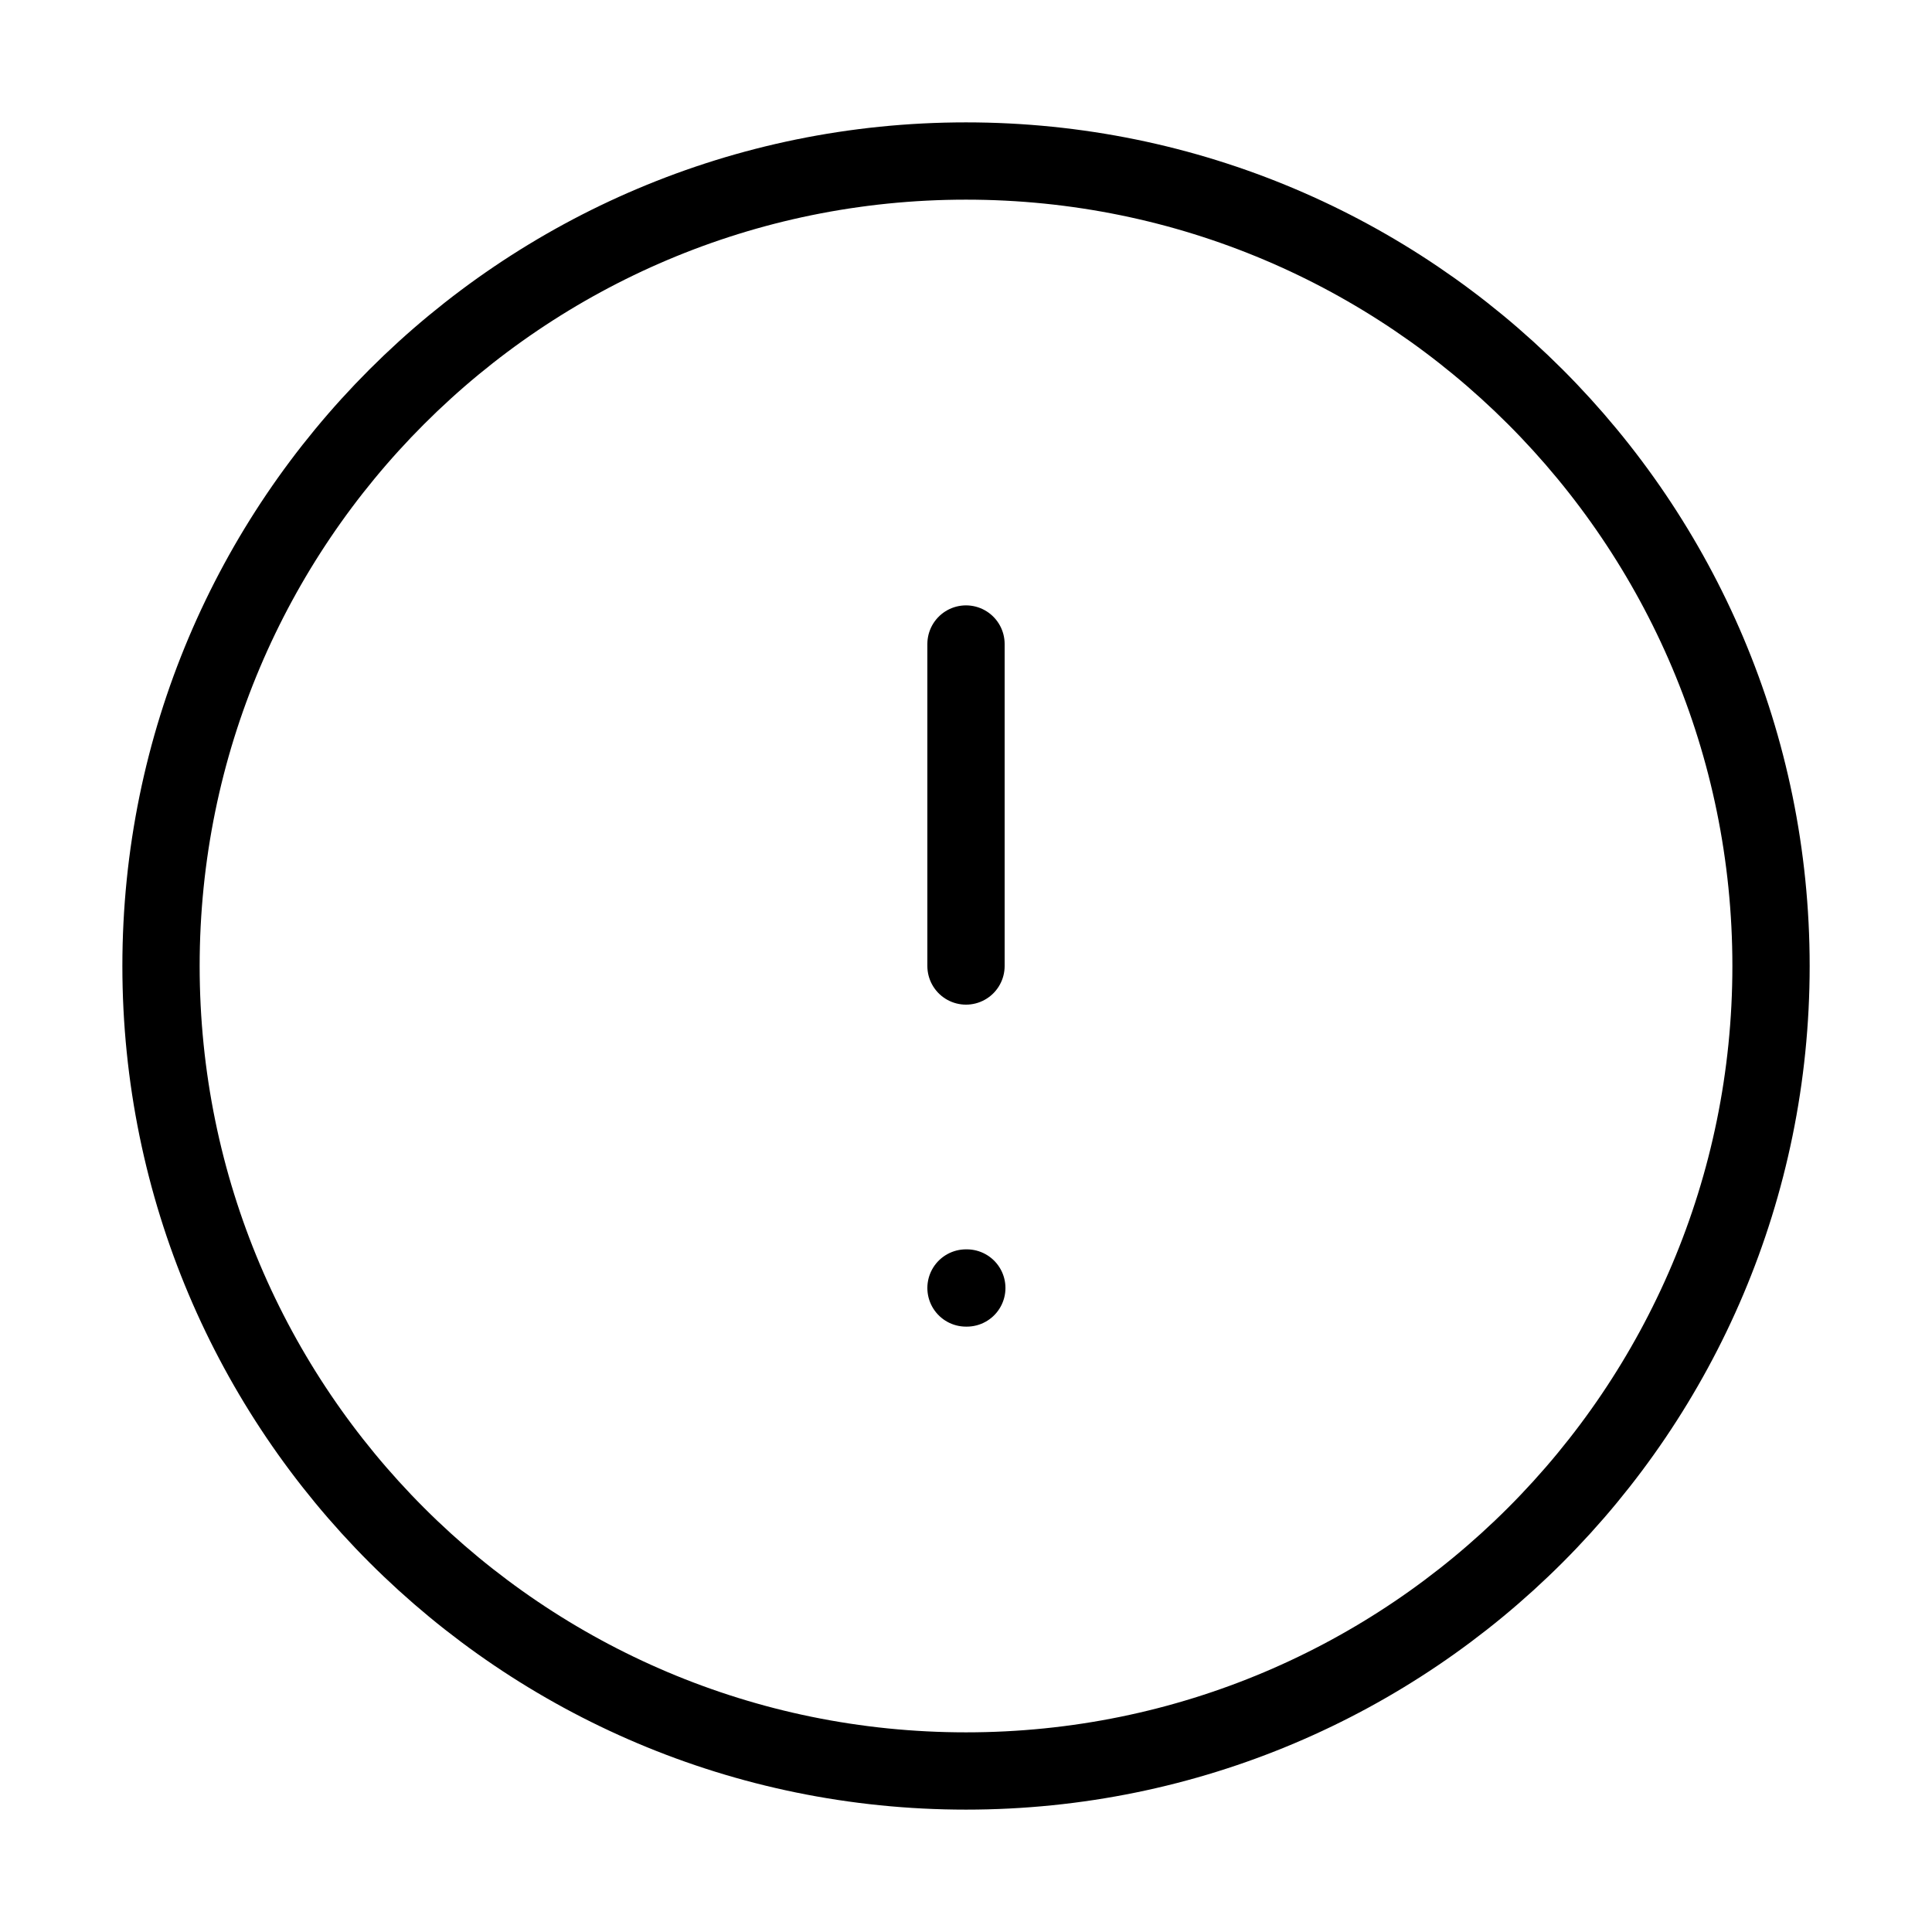 <?xml version="1.0" encoding="UTF-8"?> <svg xmlns="http://www.w3.org/2000/svg" width="50" height="50" viewBox="0 0 50 50" fill="none"><path d="M25 45.833C36.506 45.833 45.834 36.506 45.834 25C45.834 13.494 36.506 4.167 25 4.167C13.494 4.167 4.167 13.494 4.167 25C4.167 36.506 13.494 45.833 25 45.833Z" stroke="black" stroke-width="2" stroke-linecap="round" stroke-linejoin="round"></path><path d="M25 16.667V25" stroke="black" stroke-width="2" stroke-linecap="round" stroke-linejoin="round"></path><path d="M25 33.333H25.021" stroke="black" stroke-width="2" stroke-linecap="round" stroke-linejoin="round"></path></svg> 